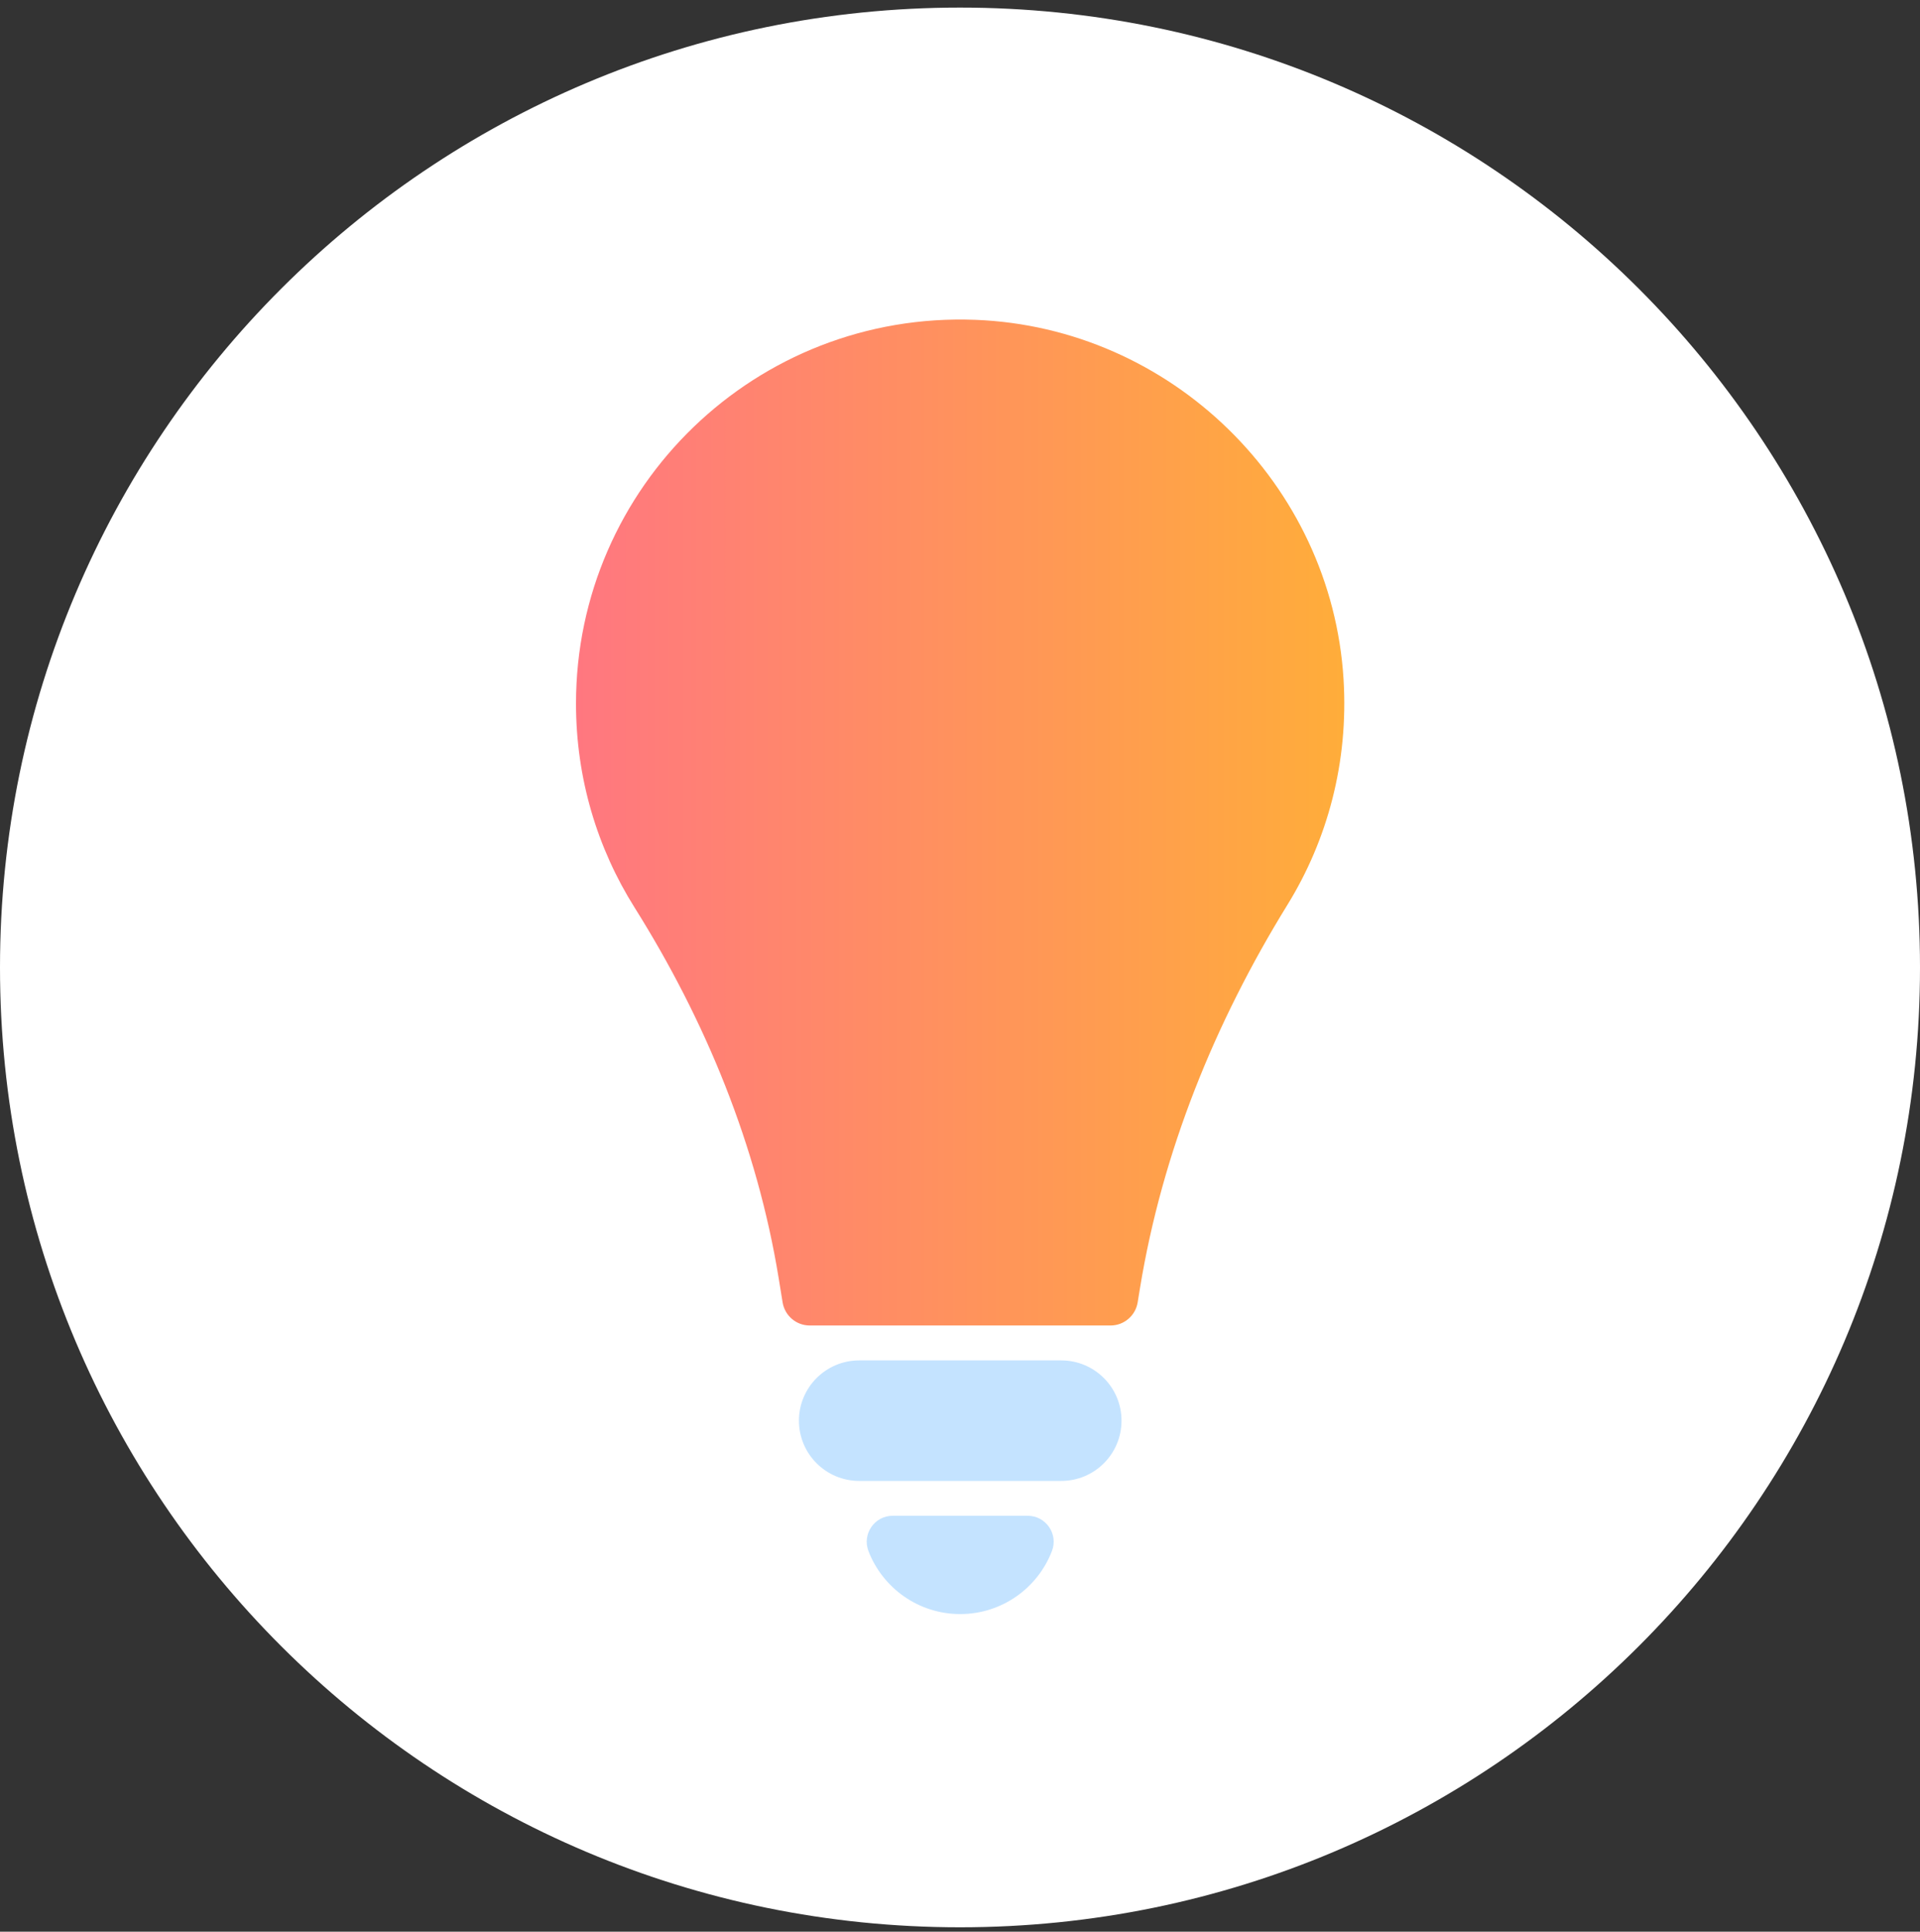<svg width="160" height="161" viewBox="0 0 160 161" fill="none" xmlns="http://www.w3.org/2000/svg">
<rect x="0" y="0" width="160" height="161" fill="#333333" stroke="none"/>
<path d="M80 160.632C124.183 160.632 160 124.815 160 80.632C160 36.449 124.183 0.632 80 0.632C35.817 0.632 0 36.449 0 80.632C0 124.815 35.817 160.632 80 160.632Z" fill="white"/>
<path d="M111.962 56.61C112.388 63.531 110.62 70.009 107.282 75.42C101.23 85.237 96.855 95.999 94.996 107.378L94.805 108.552C94.622 109.657 93.669 110.473 92.549 110.473H67.474C66.353 110.473 65.4 109.657 65.218 108.552L64.89 106.532C63.091 95.504 58.815 85.092 52.878 75.634C49.783 70.71 48 64.887 48 58.645C48 40.536 63.022 25.948 81.292 26.657C97.579 27.289 110.955 40.338 111.962 56.602V56.61Z" fill="url(#paint0_linear_1822_10933)"/>
<path d="M88.437 113.384H71.601C68.827 113.384 66.578 115.633 66.578 118.407C66.578 121.18 68.827 123.429 71.601 123.429H88.437C91.211 123.429 93.46 121.18 93.46 118.407C93.46 115.633 91.211 113.384 88.437 113.384Z" fill="#C4E3FF"/>
<path d="M85.641 126.333C87.157 126.333 88.209 127.857 87.66 129.275C86.479 132.347 83.499 134.526 80.016 134.526C76.533 134.526 73.553 132.347 72.371 129.275C71.83 127.857 72.874 126.333 74.391 126.333H85.641Z" fill="#C4E3FF"/>
<defs>
<linearGradient id="paint0_linear_1822_10933" x1="112.024" y1="68.552" x2="48" y2="68.552" gradientUnits="userSpaceOnUse">
<stop stop-color="#FFAD3A"/>
<stop offset="1" stop-color="#FF7780"/>
</linearGradient>
</defs>
</svg>
